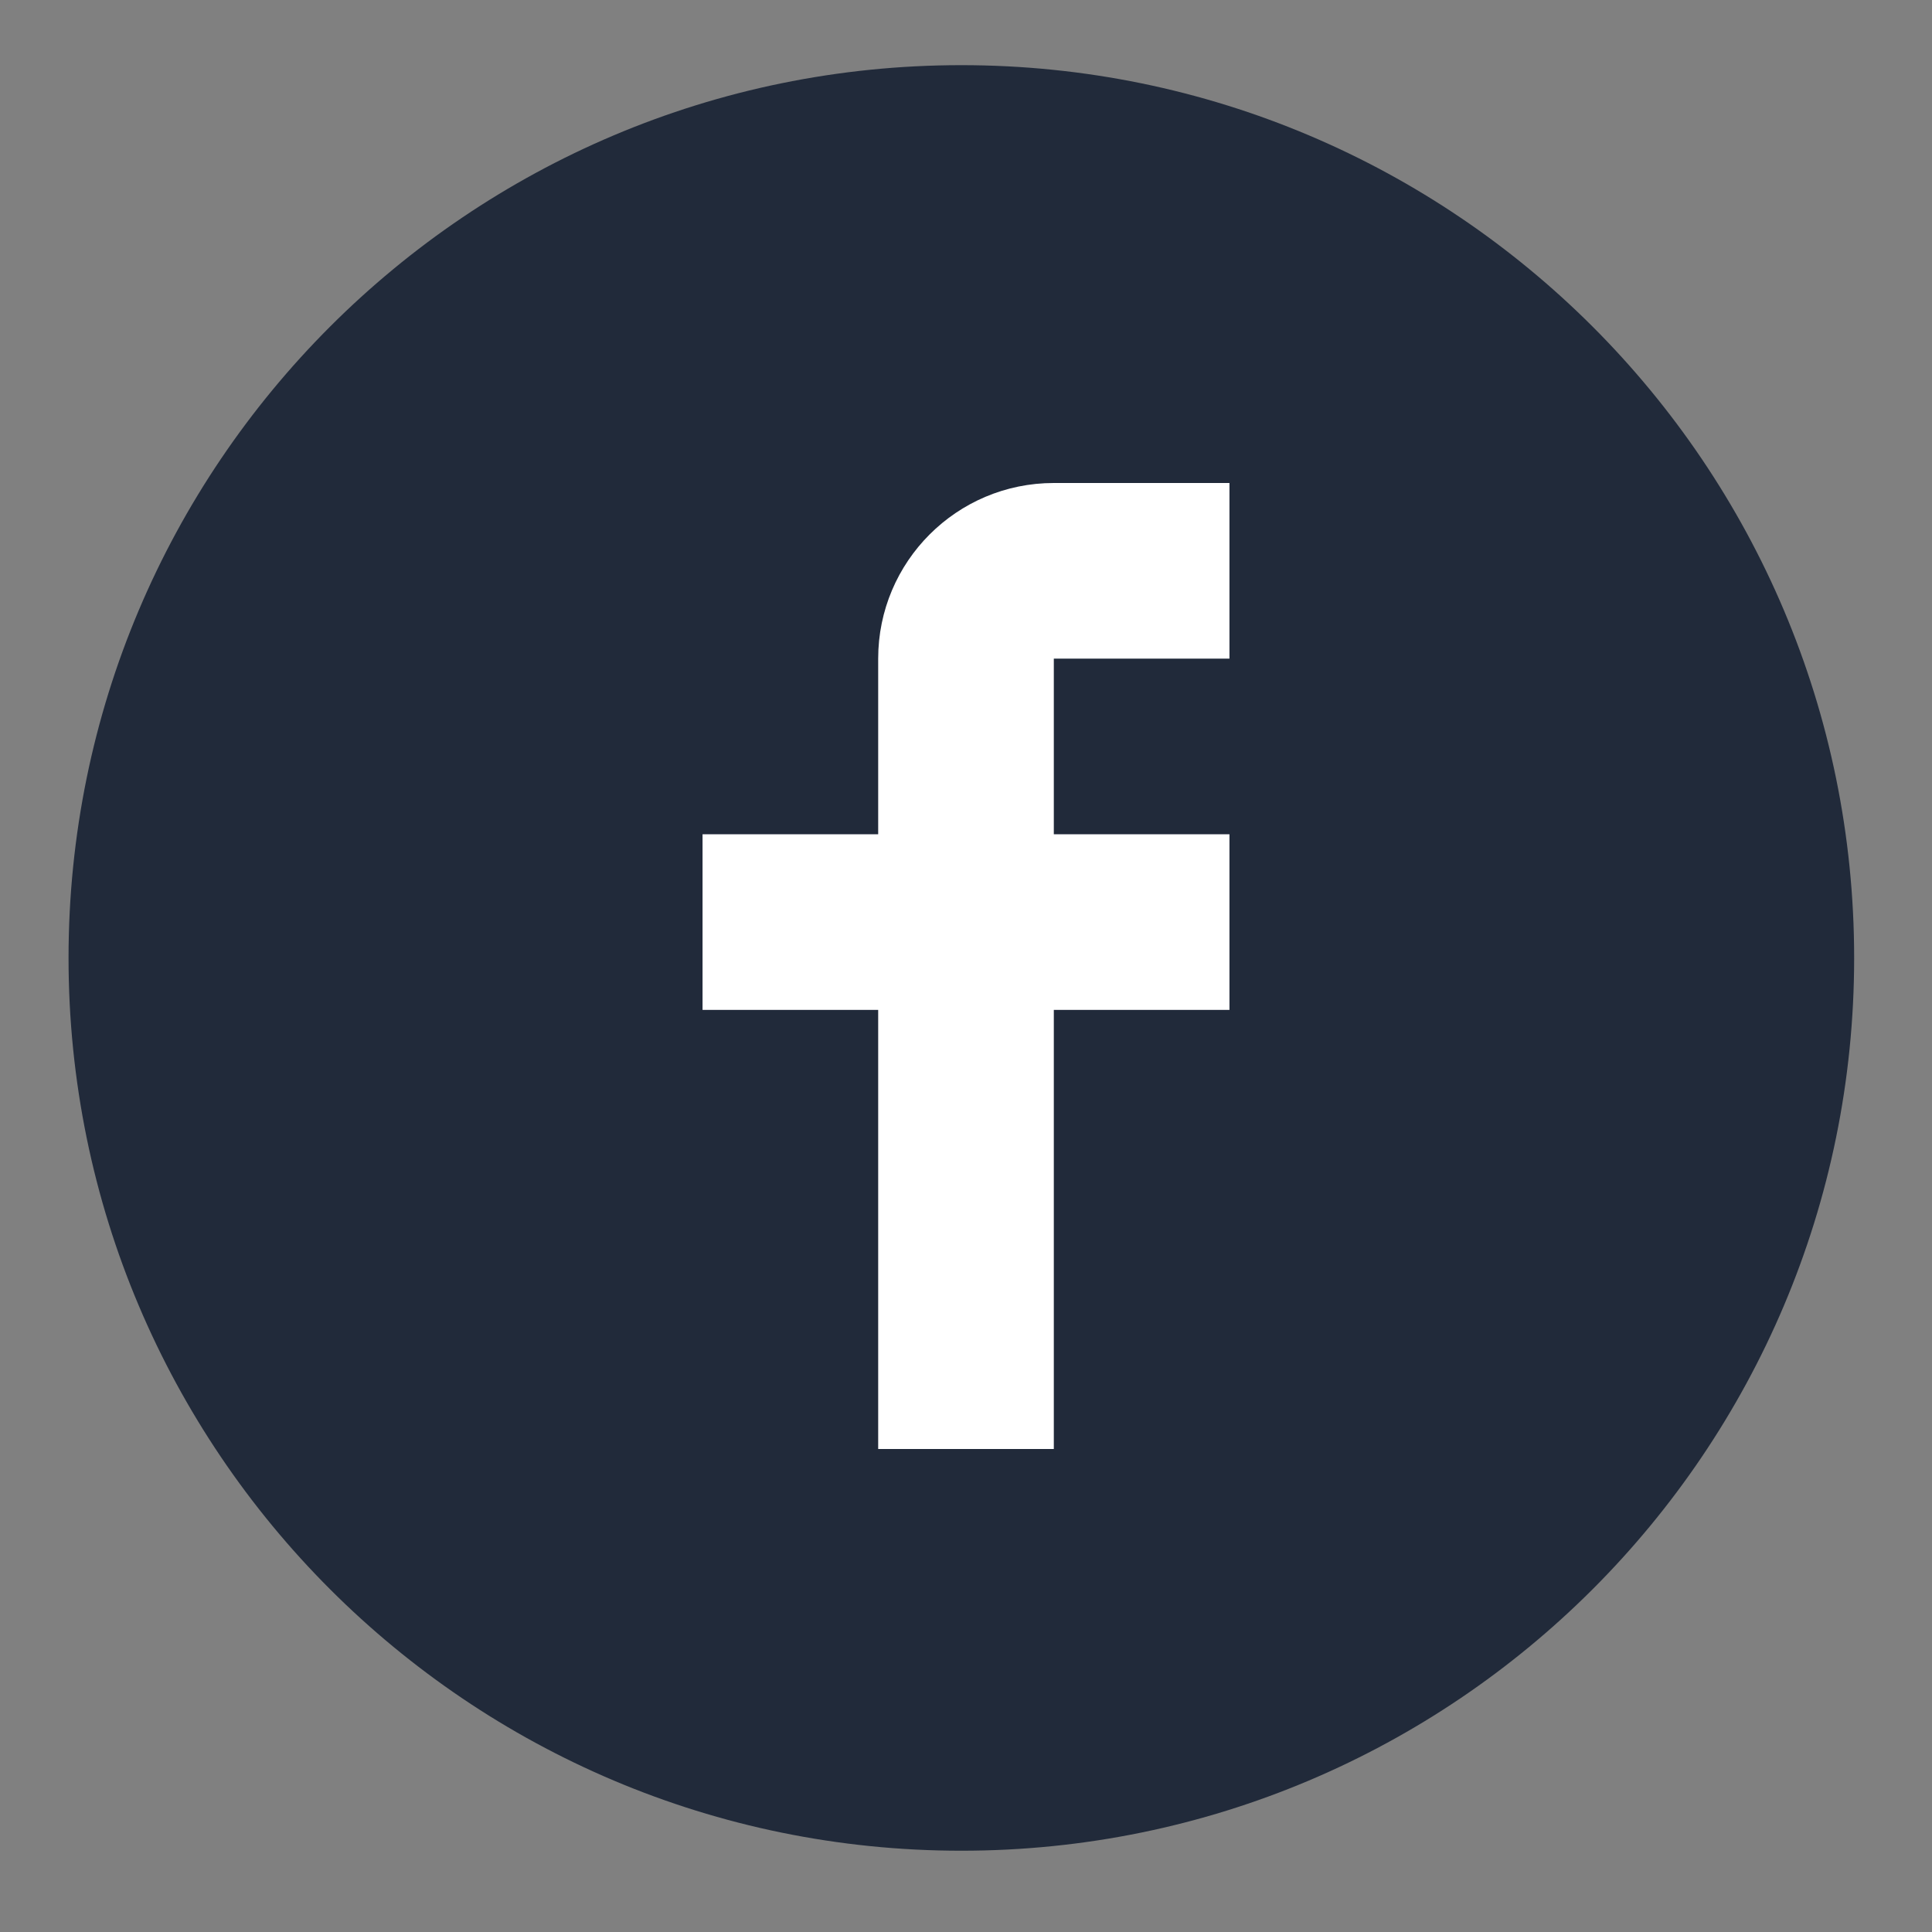 <?xml version="1.0" encoding="UTF-8"?>
<svg width="44px" height="44px" viewBox="0 0 44 44" version="1.1" xmlns="http://www.w3.org/2000/svg" xmlns:xlink="http://www.w3.org/1999/xlink">
    <rect x="0" y="0" width="44" height="44" fill="#808080" stroke="none"/>
    <title>Group 3</title>
    <g id="Pages" stroke="none" stroke-width="1" fill="none" fill-rule="evenodd">
        <g id="Index" transform="translate(-564, -3078)">
            <g id="footer" transform="translate(-360, 2851)">
                <g id="Group-3" transform="translate(924, 227)">
                    <path d="M21.894,1.484 C33.123,1.484 42.227,10.587 42.227,21.817 C42.227,33.046 33.123,42.149 21.894,42.149 C10.664,42.149 1.561,33.046 1.561,21.817 C1.561,10.587 10.664,1.484 21.894,1.484 Z" id="Shape-2-copy-4" fill="#212A3A"></path>
                    <g id="Group" transform="translate(16, 11)" fill="#FFFFFF" fill-rule="nonzero">
                        <g id="icon-fb">
                            <path d="M12,4 L12,0 L8,0 C5.791,0 4,1.791 4,4 L4,8 L0,8 L0,12 L4,12 L4,22 L8,22 L8,12 L12,12 L12,8 L8,8 L8,4 L12,4 Z" id="Shape"></path>
                        </g>
                    </g>
                </g>
            </g>
        </g>
    </g>
</svg>
